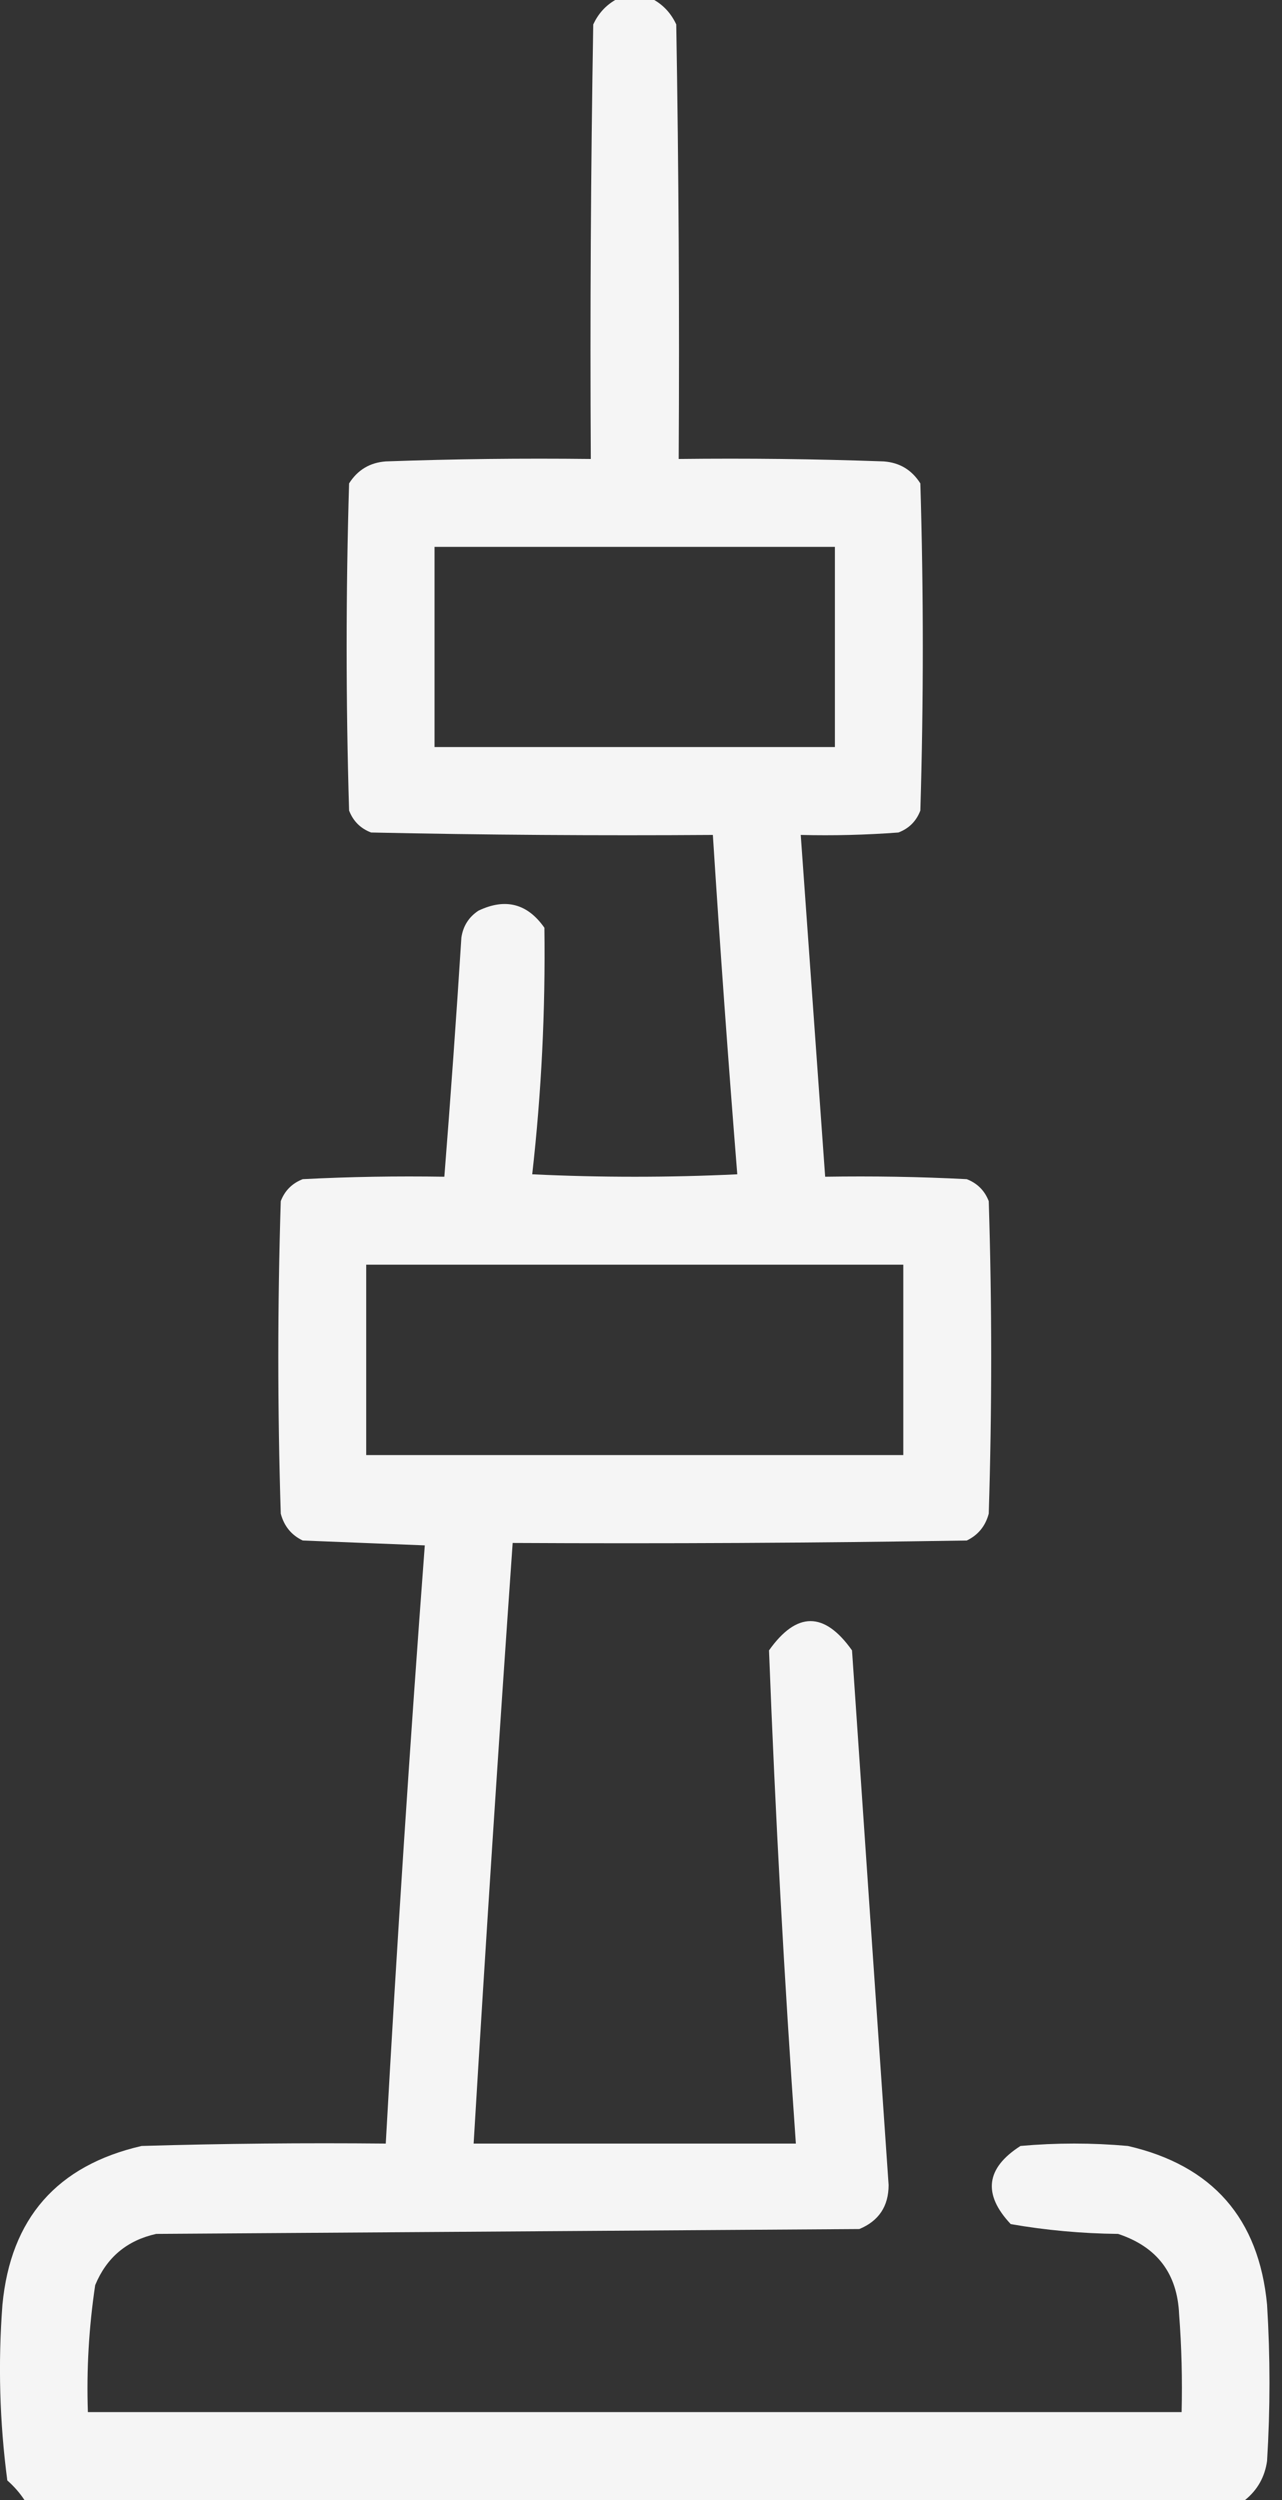<?xml version="1.0" encoding="UTF-8"?> <svg xmlns="http://www.w3.org/2000/svg" width="20" height="39" viewBox="0 0 20 39" fill="none"><rect x="0" y="0" width="20" height="39" fill="#333333" stroke="none"/> <path opacity="0.947" fill-rule="evenodd" clip-rule="evenodd" d="M10.207 0C10.004 0 9.801 0 9.598 0C9.447 0.087 9.333 0.214 9.255 0.381C9.217 2.64 9.204 4.9 9.217 7.16C8.15 7.147 7.084 7.16 6.018 7.198C5.771 7.216 5.58 7.33 5.446 7.541C5.395 9.242 5.395 10.943 5.446 12.645C5.51 12.81 5.624 12.924 5.789 12.987C7.566 13.025 9.344 13.038 11.121 13.025C11.234 14.795 11.361 16.559 11.502 18.319C10.435 18.37 9.369 18.37 8.303 18.319C8.447 17.044 8.51 15.762 8.493 14.473C8.228 14.095 7.885 14.006 7.465 14.206C7.313 14.306 7.225 14.446 7.198 14.625C7.119 15.871 7.03 17.115 6.932 18.357C6.195 18.345 5.459 18.357 4.723 18.395C4.558 18.459 4.443 18.573 4.38 18.738C4.329 20.363 4.329 21.988 4.38 23.613C4.432 23.808 4.546 23.948 4.723 24.032C5.357 24.058 5.992 24.083 6.627 24.108C6.394 27.213 6.191 30.323 6.018 33.44C4.748 33.427 3.478 33.44 2.209 33.477C0.89 33.781 0.166 34.606 0.038 35.953C-0.032 36.872 -0.006 37.786 0.114 38.695C0.219 38.787 0.308 38.889 0.381 39C6.728 39 13.076 39 19.424 39C19.618 38.843 19.732 38.64 19.767 38.391C19.817 37.578 19.817 36.766 19.767 35.953C19.639 34.606 18.915 33.781 17.596 33.477C17.037 33.427 16.479 33.427 15.92 33.477C15.38 33.823 15.329 34.229 15.768 34.696C16.318 34.792 16.877 34.843 17.443 34.849C18.051 35.05 18.368 35.468 18.395 36.105C18.434 36.613 18.446 37.12 18.434 37.629C12.746 37.629 7.059 37.629 1.371 37.629C1.348 36.965 1.387 36.305 1.485 35.648C1.663 35.217 1.98 34.95 2.437 34.849C6.094 34.823 9.75 34.798 13.406 34.773C13.71 34.647 13.862 34.418 13.863 34.087C13.671 31.307 13.481 28.527 13.292 25.746C12.86 25.137 12.429 25.137 11.997 25.746C12.095 28.312 12.235 30.876 12.416 33.44C10.74 33.44 9.064 33.44 7.389 33.44C7.576 30.314 7.779 27.191 7.998 24.07C10.36 24.083 12.721 24.07 15.082 24.032C15.258 23.948 15.373 23.808 15.425 23.613C15.476 21.988 15.476 20.363 15.425 18.738C15.361 18.573 15.247 18.459 15.082 18.395C14.346 18.357 13.61 18.345 12.873 18.357C12.746 16.58 12.619 14.803 12.492 13.025C13.001 13.038 13.508 13.025 14.016 12.987C14.181 12.924 14.295 12.81 14.358 12.645C14.409 10.943 14.409 9.242 14.358 7.541C14.224 7.33 14.034 7.216 13.787 7.198C12.721 7.16 11.655 7.147 10.588 7.16C10.601 4.9 10.588 2.64 10.55 0.381C10.472 0.214 10.357 0.087 10.207 0ZM13.025 8.531C10.943 8.531 8.861 8.531 6.779 8.531C6.779 9.572 6.779 10.613 6.779 11.654C8.861 11.654 10.943 11.654 13.025 11.654C13.025 10.613 13.025 9.572 13.025 8.531ZM14.092 19.729C11.299 19.729 8.506 19.729 5.713 19.729C5.713 20.719 5.713 21.709 5.713 22.699C8.506 22.699 11.299 22.699 14.092 22.699C14.092 21.709 14.092 20.719 14.092 19.729Z" fill="white"></path> </svg> 